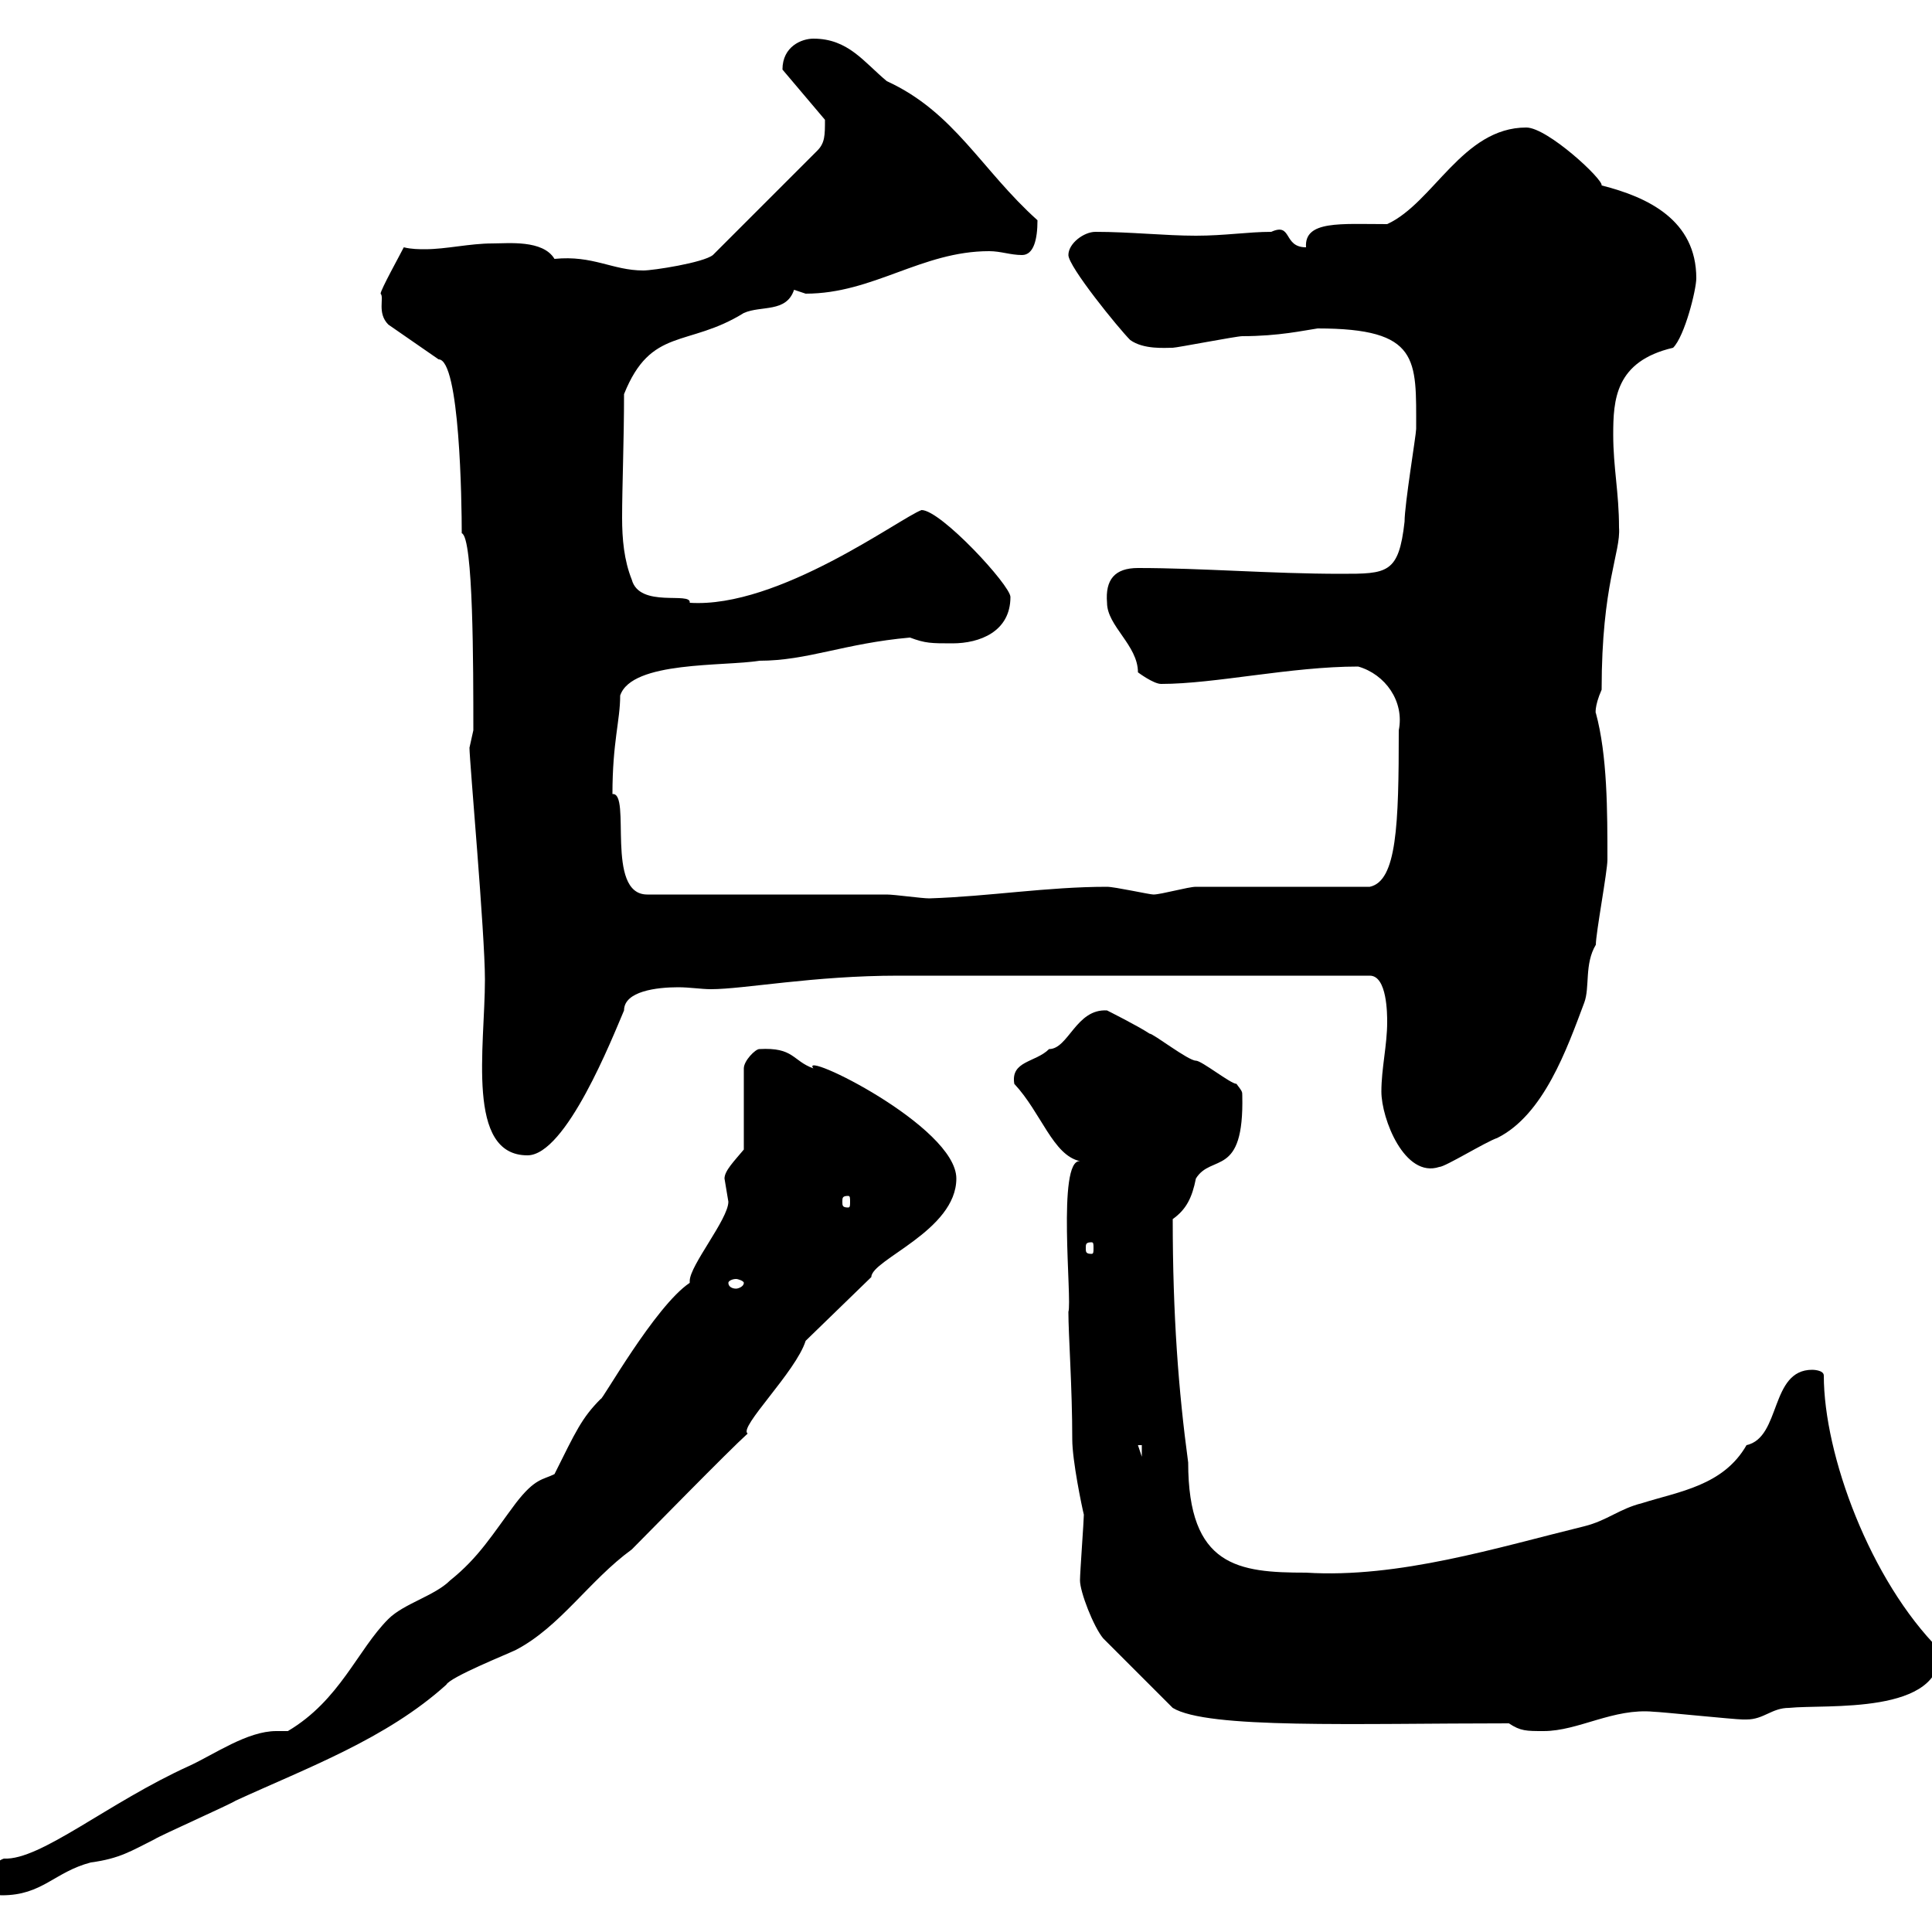 <svg xmlns="http://www.w3.org/2000/svg" xmlns:xlink="http://www.w3.org/1999/xlink" width="300" height="300"><path d="M-1.20 292.80C-1.20 294-0.60 294.30 0.30 294.30C6.60 294.30 8.40 290.70 14.10 289.20C18.60 288.60 20.40 287.40 24 285.60C24.90 285 35.70 280.20 36.60 279.60C47.70 274.50 60 270 69.30 261.60C69.90 260.40 78.90 256.80 80.10 256.20C87 252.60 91.50 245.40 98.10 240.60C100.50 238.20 113.10 225.30 116.10 222.60C114.60 221.70 123.60 213 125.10 208.20L135.30 198.30C135.30 195.60 148.50 191.10 148.50 183C148.50 174.90 123.90 162.90 126.30 165.90C123 164.70 123.30 162.60 117.90 162.90C117.30 162.90 115.50 164.70 115.50 165.90L115.50 178.50C114 180.30 112.50 181.80 112.50 183C112.50 183 113.10 186.60 113.10 186.60C113.10 189.30 107.10 196.50 107.10 198.90C107.10 198.90 107.10 199.20 107.10 199.20C101.70 202.80 93.30 217.80 93.30 217.20C90.30 220.20 89.40 222.30 86.10 228.90C84.30 229.80 83.10 229.50 80.10 233.40C76.50 238.20 74.40 241.80 69.90 245.40C67.50 247.80 62.70 249 60.30 251.40C55.50 256.20 52.80 264 44.70 268.80C44.10 268.80 43.80 268.80 42.90 268.80C38.40 268.80 33.30 272.40 29.40 274.20C16.80 279.90 6.30 288.90 0.60 288.60C-1.20 289.20-1.20 291-1.20 292.80ZM234.30 267.60C236.10 268.80 237 268.80 239.70 268.80C245.10 268.80 250.50 265.20 256.80 265.80C257.70 265.80 269.40 267 270.60 267C270.60 267 270.60 267 271.20 267C273.90 267 275.10 265.20 277.80 265.20C283.50 264.60 301.80 266.40 301.20 256.20C290.40 245.40 283.20 225.90 283.20 213.60C283.20 212.70 281.40 212.70 281.40 212.70C274.80 212.70 276.60 223.20 271.20 224.40C267.60 230.70 260.70 231.60 255 233.40C251.40 234.30 249.60 236.10 246 237C232.50 240.30 217.20 245.10 202.80 244.20C192.30 244.20 184.50 243.30 184.50 227.10C183 216 182.10 204.30 182.10 189.30C184.20 187.80 185.10 186 185.70 183C188.10 179.10 193.20 183 192.90 170.10C192.90 169.50 192.90 169.50 192 168.30C191.10 168.30 186.60 164.70 185.70 164.70C184.50 164.70 179.10 160.50 178.50 160.50C176.70 159.30 171.90 156.90 171.90 156.90C167.10 156.60 165.90 162.90 162.90 162.90C160.80 165 156.90 164.70 157.50 168.30C161.70 172.80 163.50 179.40 167.70 180.30C164.10 180 166.50 201.90 165.90 203.70C165.90 207.30 166.50 215.40 166.50 223.50C166.50 226.80 168 234 168.30 235.20C168.30 236.10 167.70 244.20 167.70 245.40C167.70 247.20 169.80 252.60 171.30 254.40L182.10 265.20C187.50 268.50 210.30 267.60 234.30 267.60ZM176.70 224.40L177.30 224.40L177.30 226.20ZM115.50 199.20C115.50 199.80 114.60 200.10 114.30 200.10C113.70 200.10 113.10 199.80 113.10 199.20C113.10 198.90 113.70 198.60 114.30 198.60C114.60 198.60 115.50 198.90 115.50 199.20ZM169.50 192.90C169.80 192.90 169.80 193.20 169.80 193.80C169.80 194.40 169.80 194.70 169.50 194.70C168.60 194.70 168.60 194.40 168.60 193.80C168.60 193.20 168.60 192.90 169.50 192.90ZM131.70 185.70C132 185.70 132 186 132 186.60C132 187.20 132 187.50 131.70 187.50C130.80 187.50 130.80 187.20 130.80 186.60C130.80 186 130.80 185.70 131.70 185.70ZM214.50 169.50C214.50 173.70 218.10 183 223.50 181.20C224.40 181.20 230.70 177.30 232.50 176.70C239.70 173.10 243.30 162.90 246 155.70C246.90 153.30 246 149.70 247.80 146.70C247.80 144.90 249.60 135.30 249.60 133.50C249.60 126 249.60 117.30 247.80 110.70C247.80 111 247.50 109.80 248.70 107.10C248.70 90.60 251.70 85.80 251.40 81.90C251.40 76.50 250.50 72.60 250.50 67.50C250.50 62.10 250.80 56.10 259.80 54C261.60 52.20 263.40 45 263.40 43.20C263.40 34.20 255.90 30.60 248.70 28.80C249 27.90 240.30 19.80 237 19.80C227.10 19.80 222.60 31.50 215.40 34.80C208.20 34.80 202.50 34.20 202.80 38.40C199.20 38.40 200.70 34.50 197.40 36C193.80 36 190.20 36.60 185.70 36.60C180.90 36.60 175.50 36 170.10 36C168.30 36 165.90 37.80 165.90 39.60C165.90 41.40 173.70 51 175.50 52.80C177.60 54.30 180.90 54 182.10 54C182.70 54 192 52.20 192.90 52.20C198.60 52.20 202.50 51.30 204.60 51C220.50 51 219.90 55.80 219.90 66.60C219.90 67.50 218.10 78.30 218.10 81C217.20 89.10 215.40 89.10 208.20 89.10C197.40 89.10 186.60 88.20 176.70 88.20C173.10 88.20 171.60 90 171.90 93.60C171.90 97.20 176.70 100.20 176.70 104.40C176.70 104.40 179.10 106.20 180.30 106.20C188.70 106.20 200.40 103.50 210.90 103.50C215.10 104.70 218.10 108.90 217.20 113.40C217.20 128.10 216.90 136.80 212.70 137.70C209.10 137.70 190.20 137.70 185.70 137.70C184.50 137.70 180.30 138.90 179.10 138.90C178.50 138.90 173.10 137.70 171.90 137.70C162.60 137.70 153.60 139.20 144.30 139.50C143.10 139.50 138.90 138.90 137.70 138.90L100.50 138.90C93.90 138.90 98.10 123 95.10 123.30C95.10 115.20 96.30 111.90 96.30 108C98.10 102.60 112.50 103.50 117.90 102.60C125.40 102.60 131.10 99.90 141.30 99C143.70 99.90 144.60 99.90 147.90 99.90C152.10 99.90 156.90 98.10 156.90 92.70C156.90 90.90 146.10 79.20 143.10 79.20C139.80 80.40 120.90 94.50 107.10 93.60C107.40 91.80 99.30 94.50 98.10 90C96.90 87 96.60 83.70 96.60 80.40C96.60 75.60 96.90 68.40 96.90 61.20C101.10 50.70 106.80 54 115.50 48.60C118.20 47.40 122.10 48.60 123.30 45C123.30 45 125.10 45.60 125.10 45.60C135.60 45.60 143.10 39 153.60 39C155.40 39 156.90 39.60 158.70 39.60C160.50 39.60 161.10 37.20 161.10 34.20C152.40 26.40 148.20 17.40 137.70 12.60C134.10 9.60 131.70 6 126.30 6C124.50 6 121.50 7.20 121.50 10.80L128.10 18.60C128.10 21 128.10 22.20 126.90 23.40L110.70 39.60C109.20 40.80 101.40 42 99.90 42C95.10 42 92.10 39.60 86.10 40.20C84.30 37.20 78.90 37.80 76.50 37.80C72.90 37.80 69.30 38.70 66 38.70C65.10 38.70 63.90 38.70 62.70 38.40C62.10 39.60 59.10 45 59.10 45.60C59.70 46.20 58.50 48.60 60.30 50.40L68.10 55.80C71.40 55.80 71.70 78 71.70 82.80C73.50 83.40 73.50 103.50 73.50 113.40C73.50 113.40 72.90 116.10 72.90 116.10C72.90 118.20 75.30 144.90 75.30 152.10C75.30 162.60 72.30 179.40 81.90 179.40C87.90 179.40 95.10 161.10 96.90 156.90C96.90 153.90 102 153.30 105.30 153.30C107.10 153.30 108.90 153.60 110.40 153.60C115.50 153.60 126.30 151.50 139.50 151.50L212.70 151.50C215.40 151.50 215.40 157.50 215.40 158.70C215.40 162.30 214.50 165.90 214.50 169.50Z"/></svg>